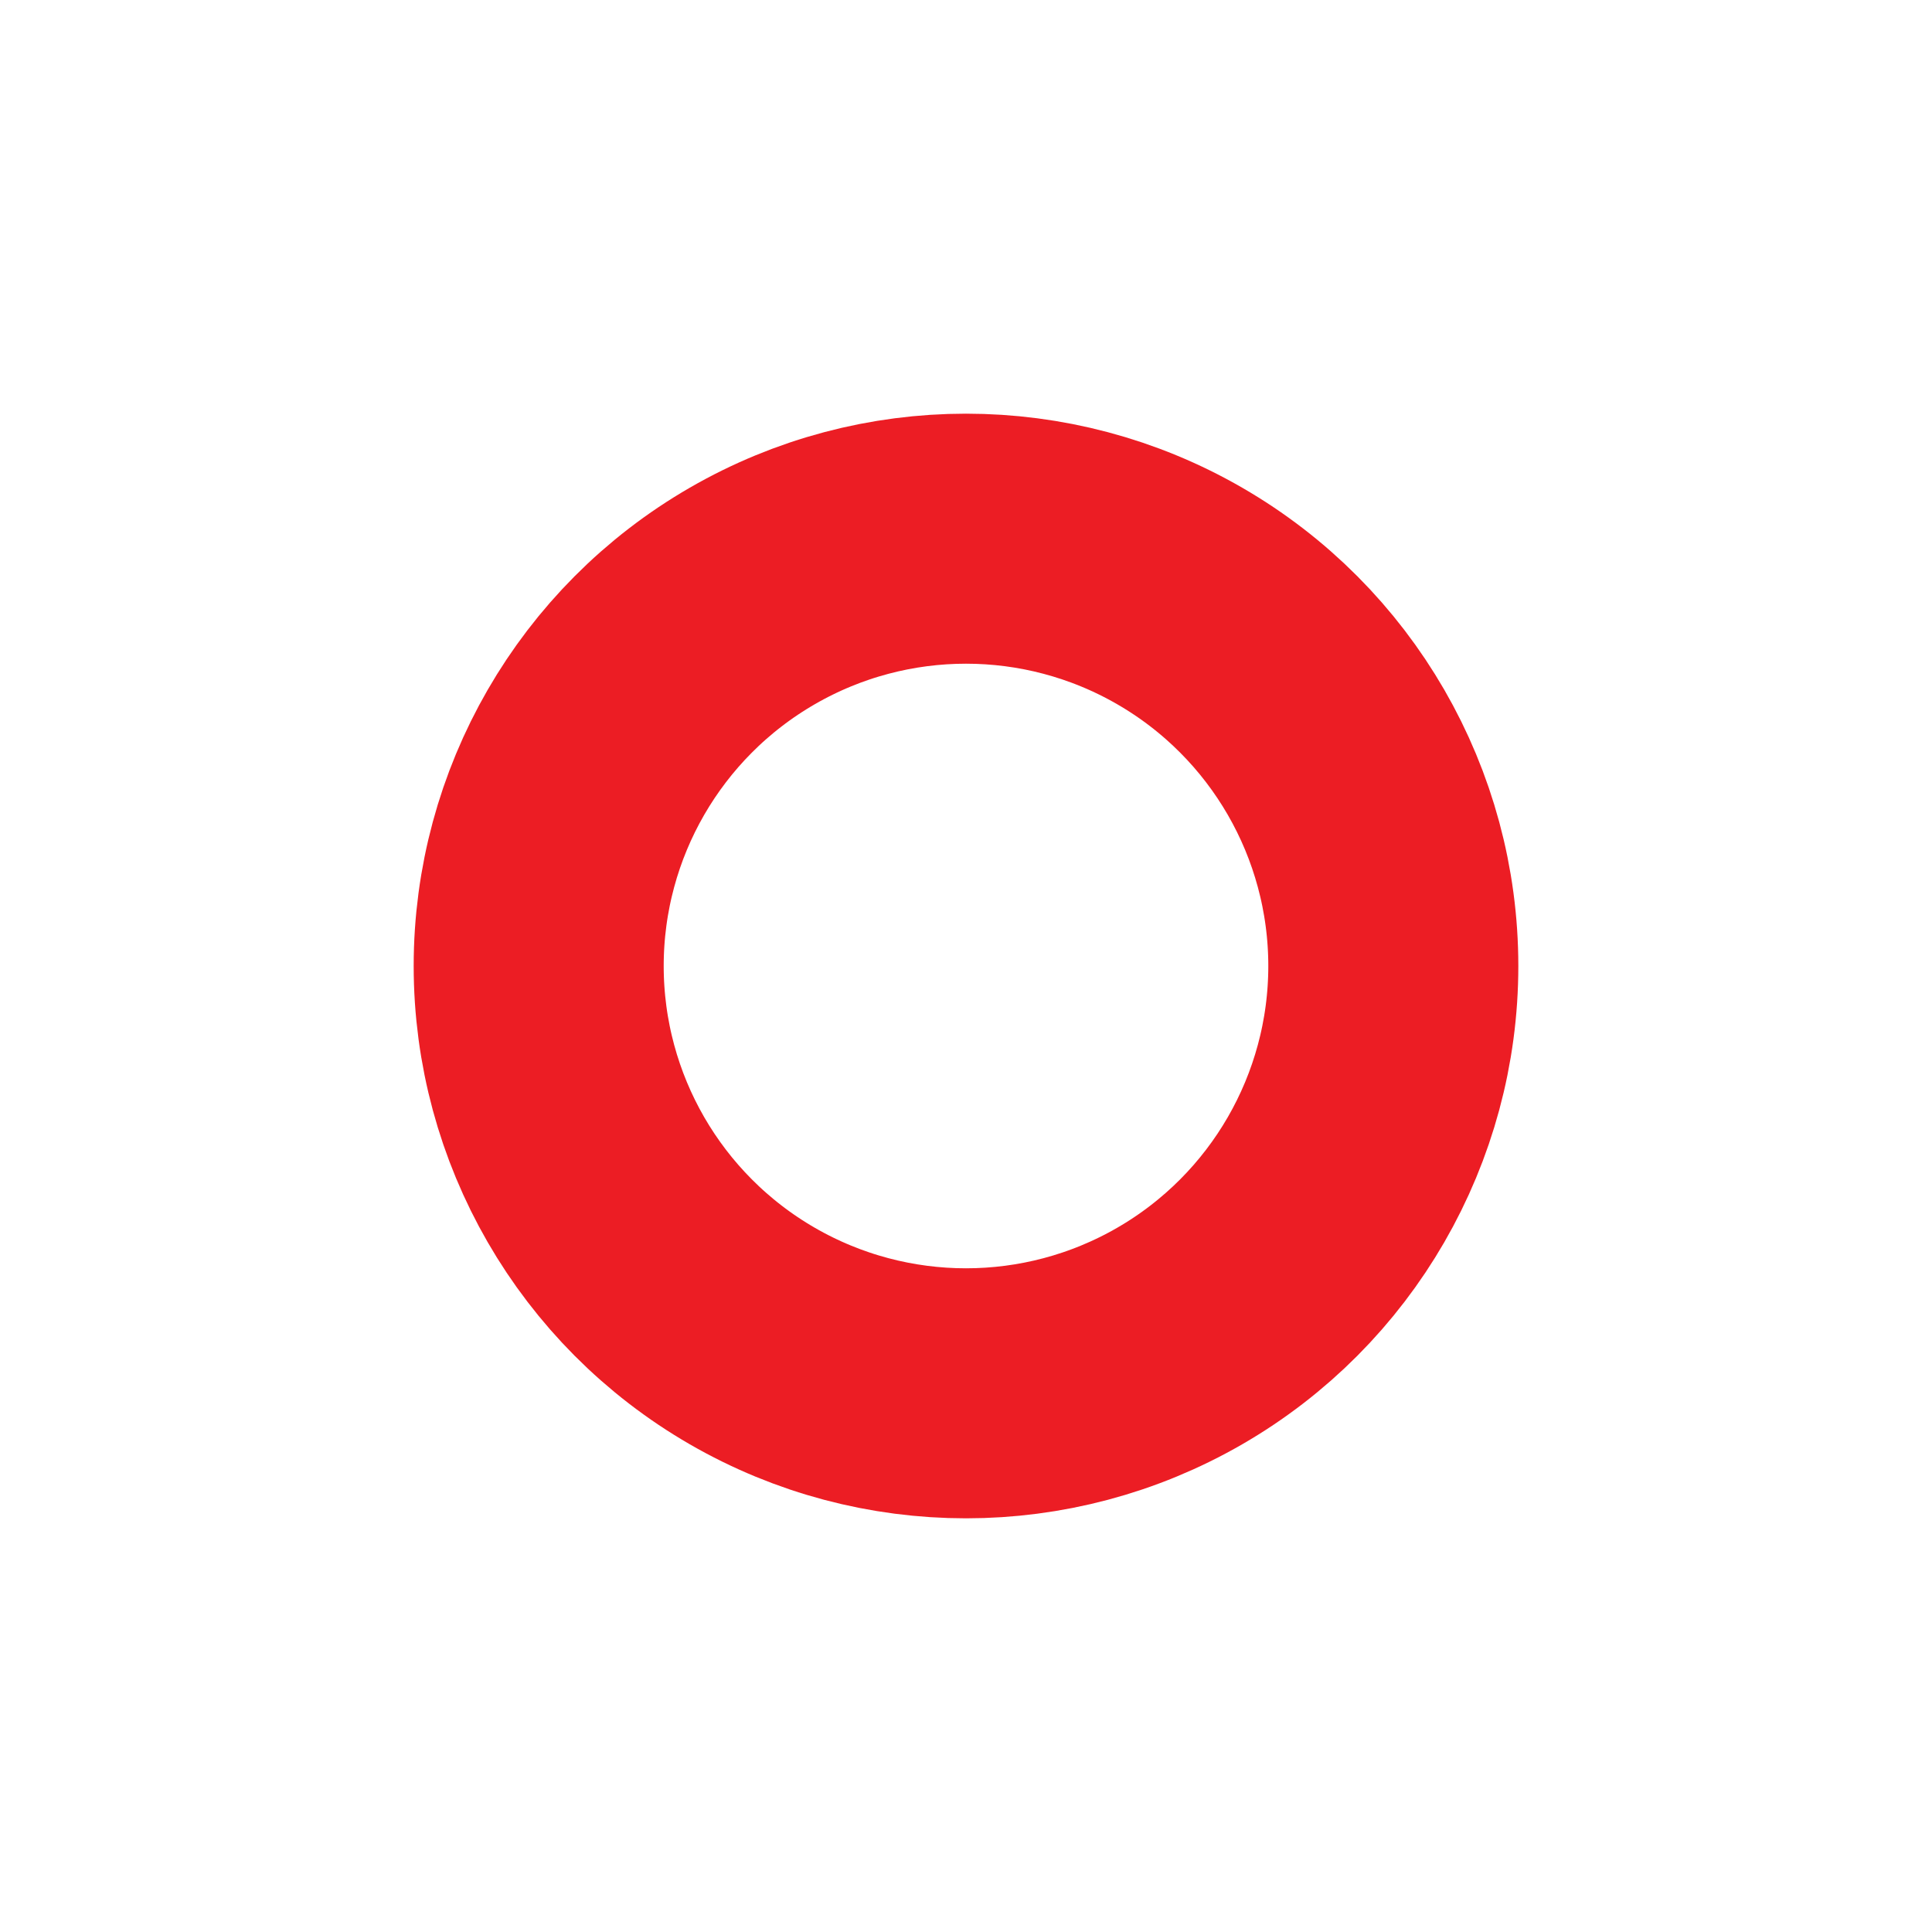 <?xml version="1.0" encoding="UTF-8"?> <svg xmlns="http://www.w3.org/2000/svg" width="425" height="425" viewBox="0 0 425 425" fill="none"> <g filter="url(#filter0_d)"> <circle cx="208.5" cy="199.5" r="121.5" fill="white"></circle> <circle cx="208.5" cy="199.5" r="94" stroke="#EC1D24" stroke-width="55"></circle> </g> <defs> <filter id="filter0_d" x="0" y="0" width="425" height="425" filterUnits="userSpaceOnUse" color-interpolation-filters="sRGB"> <feFlood flood-opacity="0" result="BackgroundImageFix"></feFlood> <feColorMatrix in="SourceAlpha" type="matrix" values="0 0 0 0 0 0 0 0 0 0 0 0 0 0 0 0 0 0 127 0"></feColorMatrix> <feOffset dx="4" dy="13"></feOffset> <feGaussianBlur stdDeviation="45.5"></feGaussianBlur> <feColorMatrix type="matrix" values="0 0 0 0 0.925 0 0 0 0 0.114 0 0 0 0 0.141 0 0 0 0.82 0"></feColorMatrix> <feBlend mode="normal" in2="BackgroundImageFix" result="effect1_dropShadow"></feBlend> <feBlend mode="normal" in="SourceGraphic" in2="effect1_dropShadow" result="shape"></feBlend> </filter> </defs> </svg> 